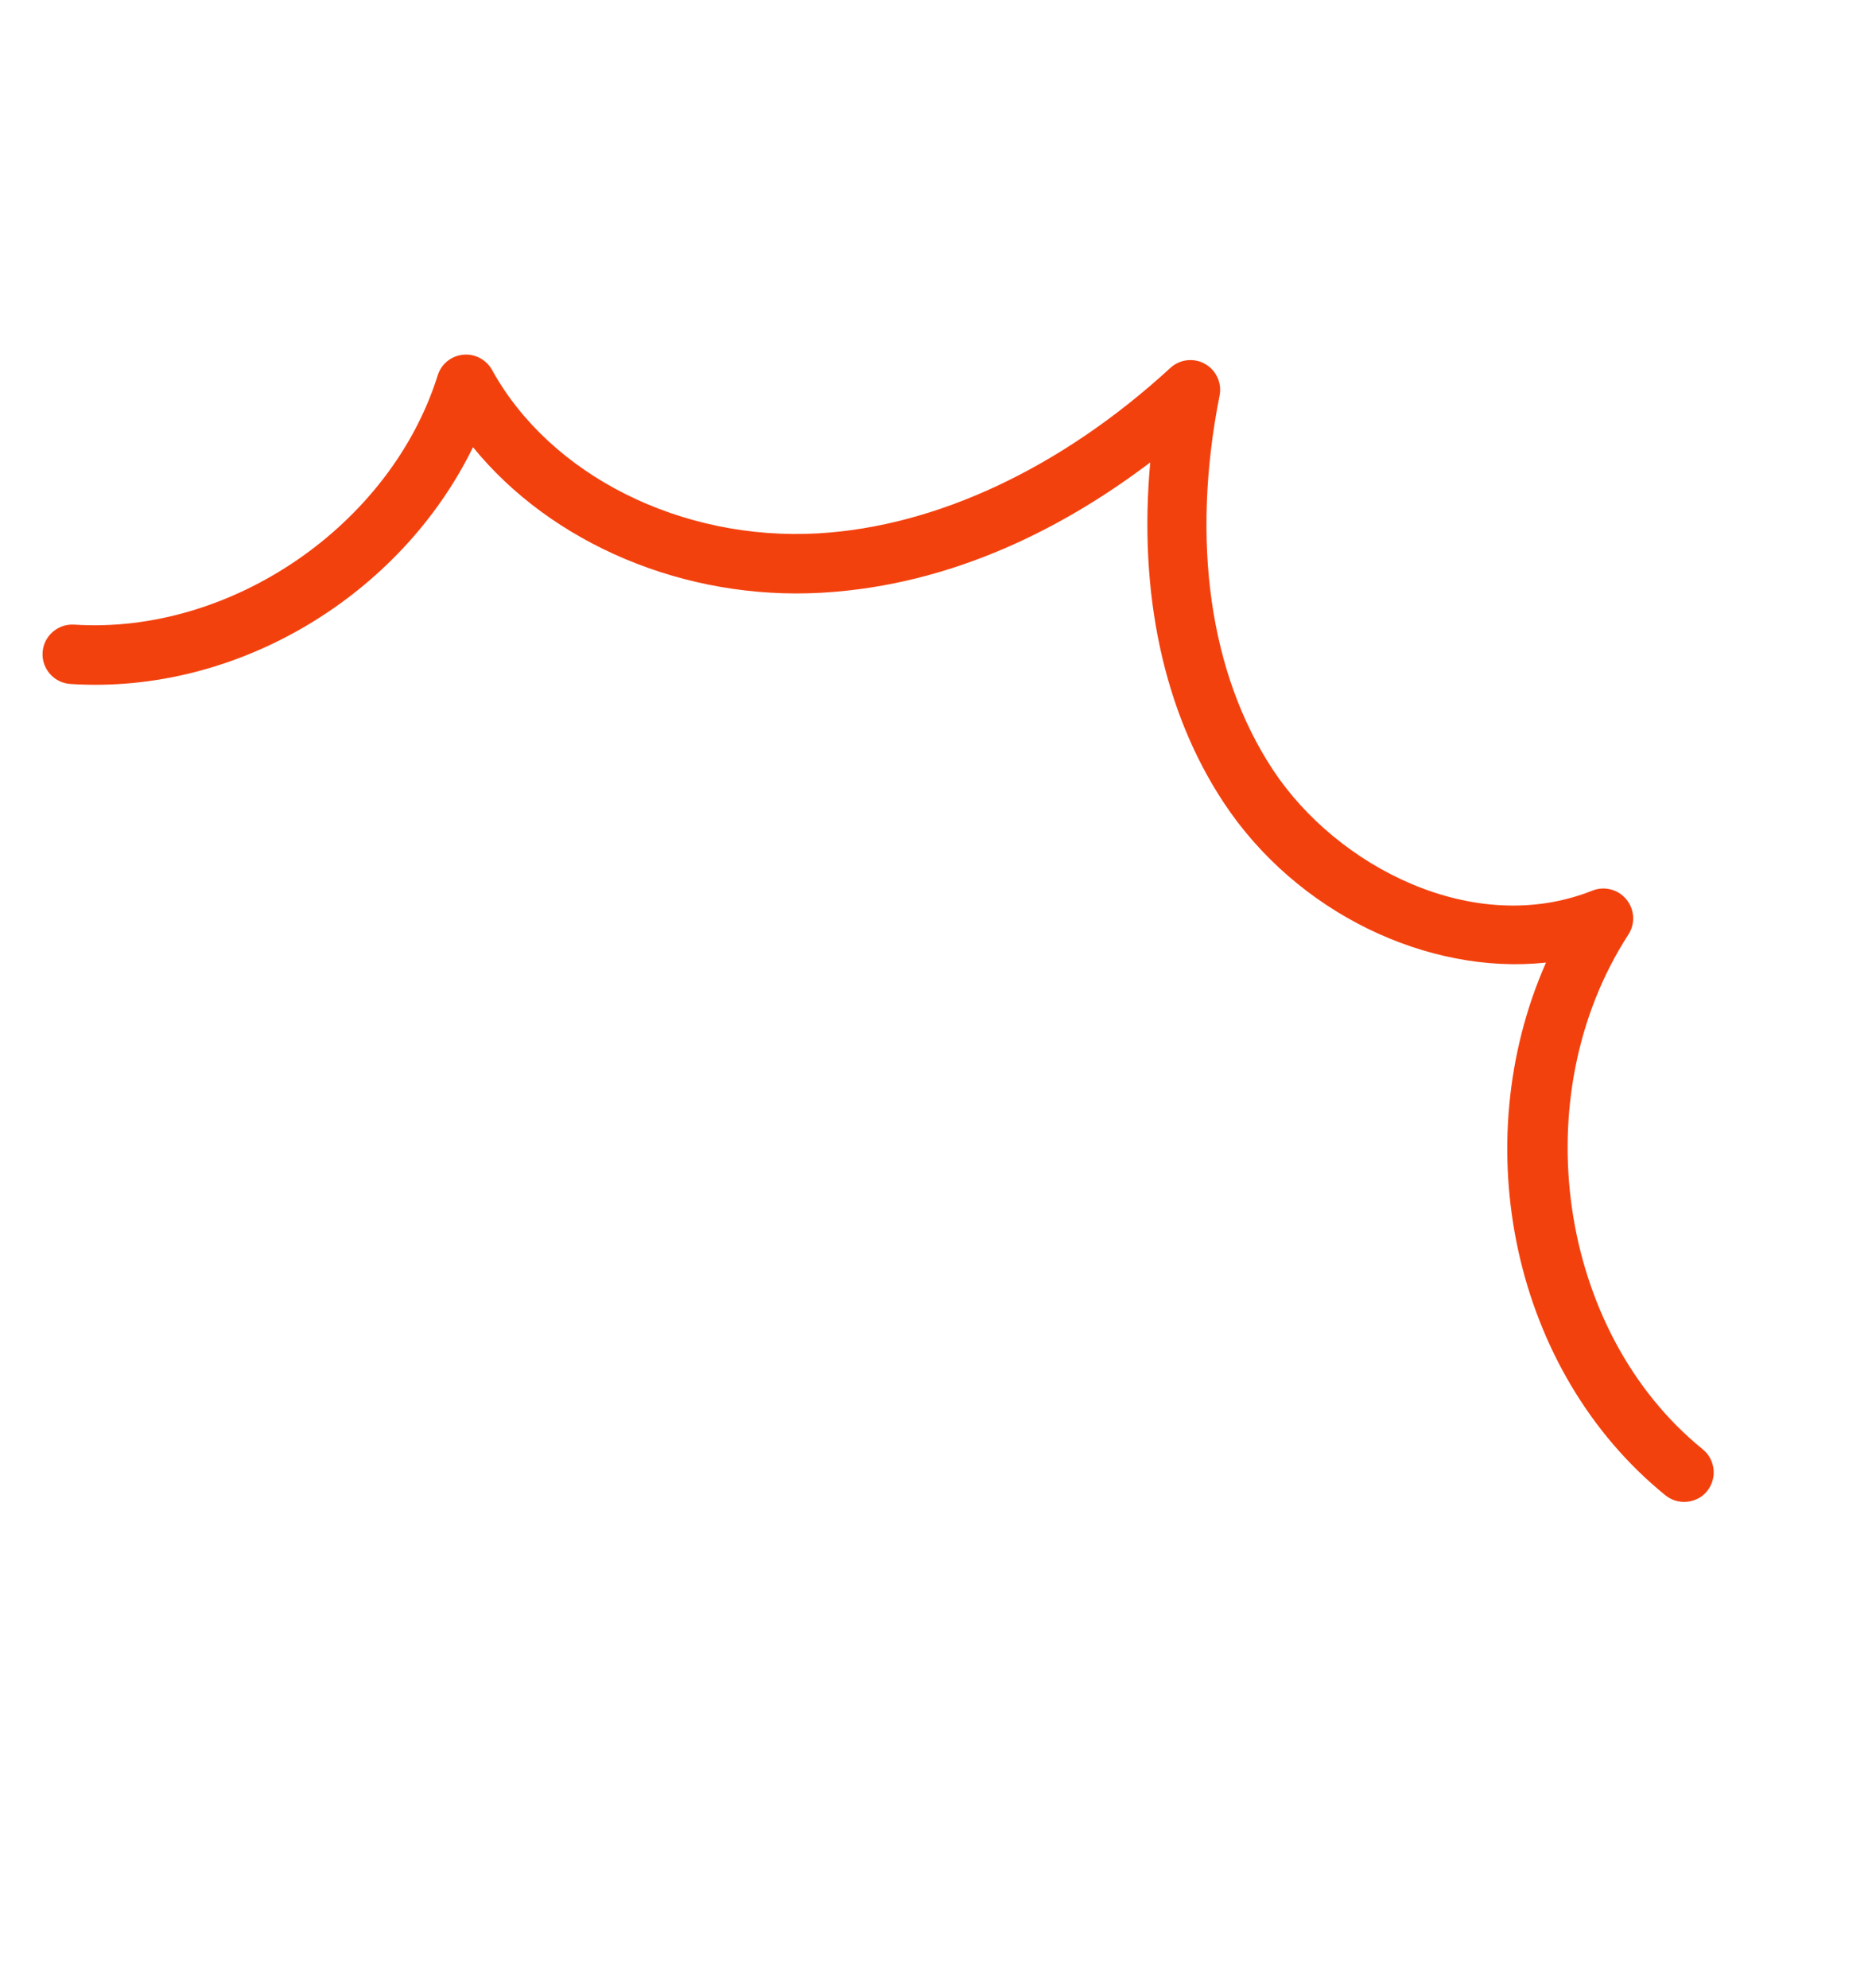 <svg width="97" height="103" viewBox="0 0 97 103" fill="none" xmlns="http://www.w3.org/2000/svg">
<g clip-path="url(#clip0_2821_90549)">
<path d="M87.92 77.68C87.406 77.924 86.769 77.866 86.296 77.484C78.379 71.063 75.944 59.304 80.108 49.879C73.993 50.535 67.177 47.314 63.397 41.573C60.29 36.861 58.986 30.714 59.601 23.96C55.309 27.214 49.487 30.32 42.574 30.715C35.458 31.12 28.565 28.163 24.509 23.171C20.75 30.869 12.278 36.006 3.648 35.442C2.798 35.388 2.152 34.652 2.207 33.807C2.26 32.956 2.996 32.316 3.838 32.367C11.966 32.895 20.242 27.22 22.681 19.449C22.864 18.862 23.381 18.442 23.994 18.381C24.607 18.319 25.196 18.632 25.495 19.168C28.511 24.638 35.302 28.04 42.381 27.639C48.523 27.289 55.009 24.241 60.645 19.064C61.133 18.613 61.86 18.53 62.436 18.856C63.017 19.18 63.325 19.848 63.193 20.502C61.702 28.04 62.683 34.919 65.955 39.885C69.252 44.891 76.351 48.602 82.514 46.149C83.136 45.901 83.847 46.086 84.274 46.606C84.701 47.126 84.743 47.861 84.379 48.423C78.959 56.795 80.719 69.009 88.226 75.097C88.887 75.631 88.989 76.604 88.457 77.264C88.306 77.453 88.124 77.591 87.918 77.688L87.92 77.68Z" fill="#F3410E"/>
</g>
<defs>
<clipPath id="clip0_2821_90549">
<rect width="69" height="81" fill="white" transform="translate(0.014 29.6) rotate(-25.265)"/>
</clipPath>
</defs>
</svg>
